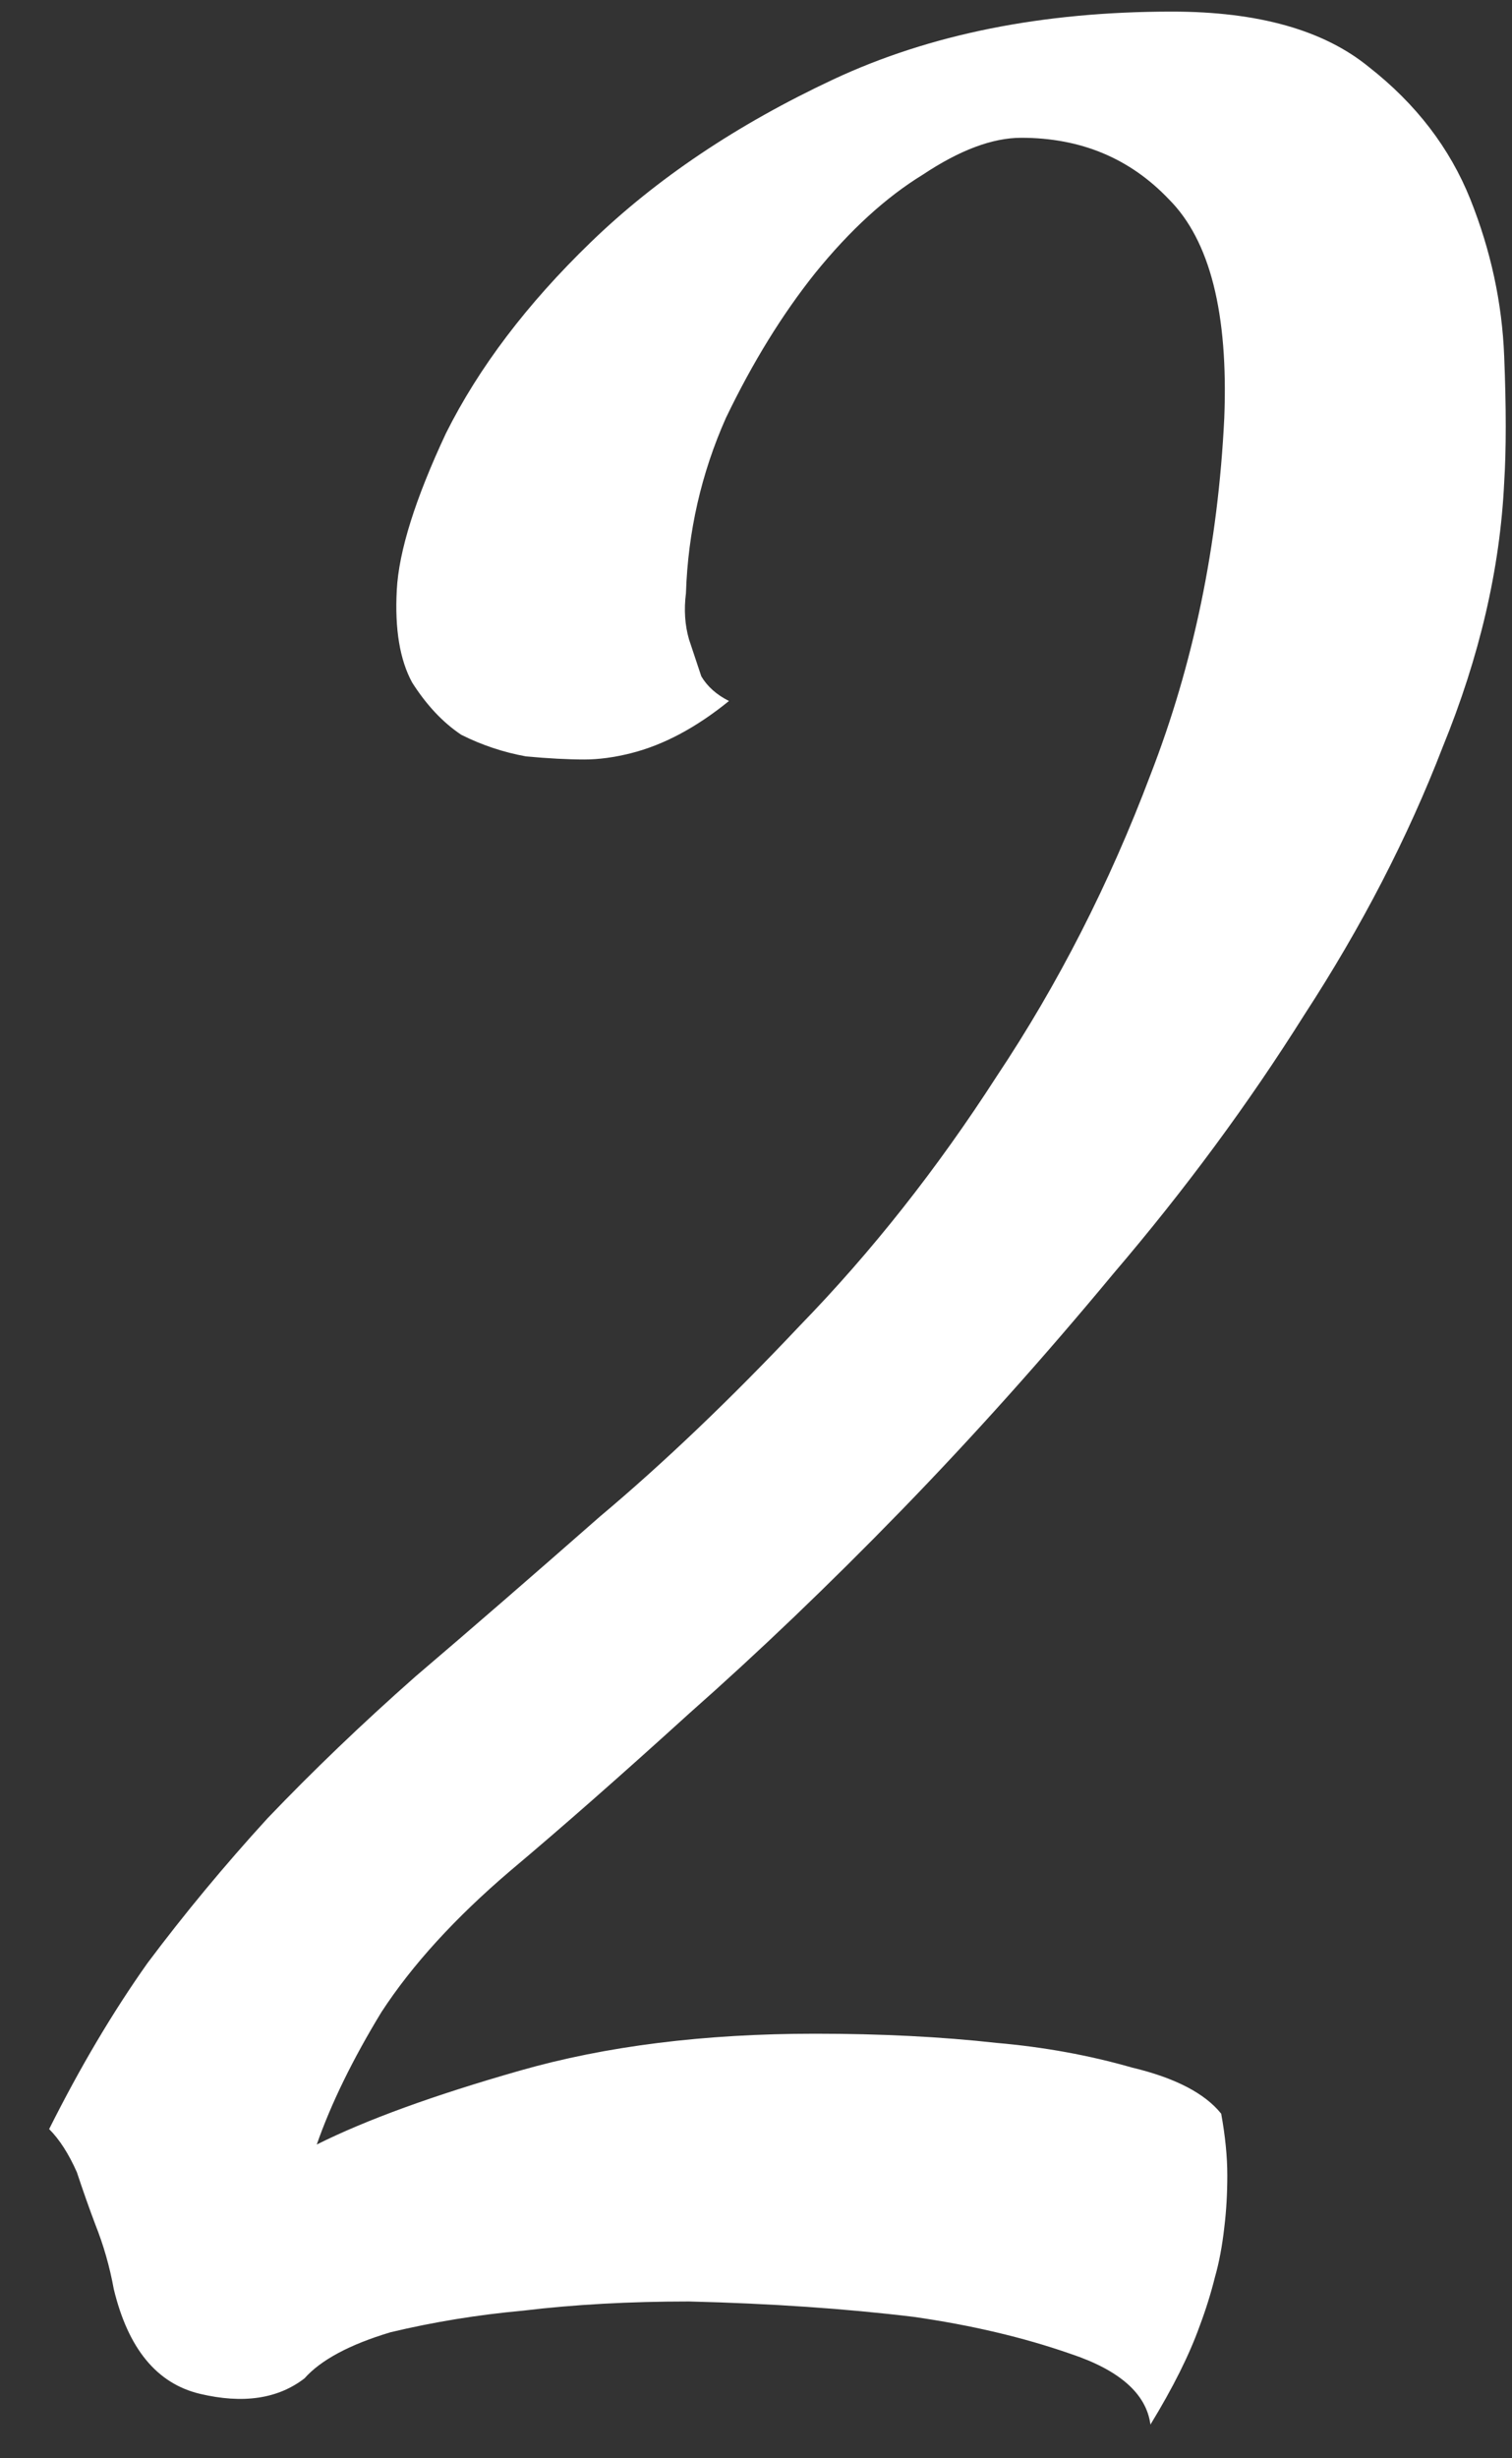 <svg width="24" height="39" viewBox="0 0 24 39" fill="none" xmlns="http://www.w3.org/2000/svg">
  <rect x="0" y="0" width="24" height="39" fill="#333333" stroke="none"/>
  <path id="2" d="M18.261 38.465C18.196 37.977 17.773 37.602 16.991 37.342C16.242 37.081 15.412 36.886 14.501 36.756C13.427 36.626 12.239 36.544 10.937 36.512C9.993 36.512 9.114 36.56 8.3 36.658C7.584 36.723 6.884 36.837 6.2 37C5.549 37.195 5.093 37.44 4.833 37.732C4.41 38.058 3.856 38.139 3.173 37.977C2.489 37.814 2.034 37.26 1.806 36.316C1.741 35.958 1.643 35.617 1.513 35.291C1.415 35.031 1.317 34.754 1.22 34.461C1.09 34.168 0.943 33.94 0.78 33.777C1.269 32.801 1.789 31.922 2.343 31.141C2.929 30.359 3.563 29.594 4.247 28.846C4.963 28.097 5.744 27.348 6.591 26.6C7.47 25.851 8.446 25.005 9.521 24.061C10.53 23.214 11.588 22.205 12.694 21.033C13.834 19.861 14.875 18.543 15.819 17.078C16.796 15.613 17.61 14.018 18.261 12.293C18.944 10.535 19.335 8.647 19.433 6.629C19.498 4.969 19.205 3.813 18.554 3.162C17.935 2.511 17.154 2.186 16.21 2.186C15.754 2.186 15.233 2.381 14.648 2.771C14.062 3.13 13.492 3.65 12.938 4.334C12.418 4.985 11.946 5.75 11.523 6.629C11.132 7.508 10.92 8.436 10.888 9.412C10.855 9.673 10.871 9.917 10.937 10.145C11.002 10.34 11.067 10.535 11.132 10.73C11.229 10.893 11.376 11.023 11.571 11.121C11.05 11.544 10.53 11.821 10.009 11.951C9.748 12.016 9.504 12.049 9.276 12.049C9.016 12.049 8.707 12.033 8.349 12C7.991 11.935 7.649 11.821 7.323 11.658C7.03 11.463 6.77 11.186 6.542 10.828C6.347 10.47 6.265 9.982 6.298 9.363C6.33 8.745 6.591 7.915 7.079 6.873C7.6 5.831 8.365 4.822 9.374 3.846C10.416 2.837 11.701 1.974 13.231 1.258C14.761 0.542 16.552 0.184 18.602 0.184C19.97 0.184 21.011 0.477 21.727 1.062C22.476 1.648 23.013 2.348 23.339 3.162C23.664 3.976 23.843 4.806 23.876 5.652C23.909 6.466 23.909 7.133 23.876 7.654C23.811 9.021 23.485 10.421 22.899 11.854C22.346 13.286 21.614 14.702 20.702 16.102C19.823 17.501 18.814 18.869 17.675 20.203C16.568 21.538 15.445 22.791 14.306 23.963C13.166 25.135 12.043 26.209 10.937 27.186C9.862 28.162 8.918 28.992 8.104 29.676C7.226 30.424 6.542 31.173 6.054 31.922C5.598 32.671 5.256 33.37 5.028 34.022C5.81 33.631 6.884 33.24 8.251 32.85C9.618 32.459 11.181 32.264 12.938 32.264C13.98 32.264 14.94 32.312 15.819 32.41C16.568 32.475 17.284 32.605 17.968 32.801C18.651 32.964 19.123 33.208 19.384 33.533C19.449 33.891 19.481 34.217 19.481 34.51C19.481 34.803 19.465 35.079 19.433 35.34C19.4 35.633 19.351 35.893 19.286 36.121C19.221 36.382 19.14 36.642 19.042 36.902C18.879 37.358 18.619 37.879 18.261 38.465Z" fill="white"/>
</svg>
